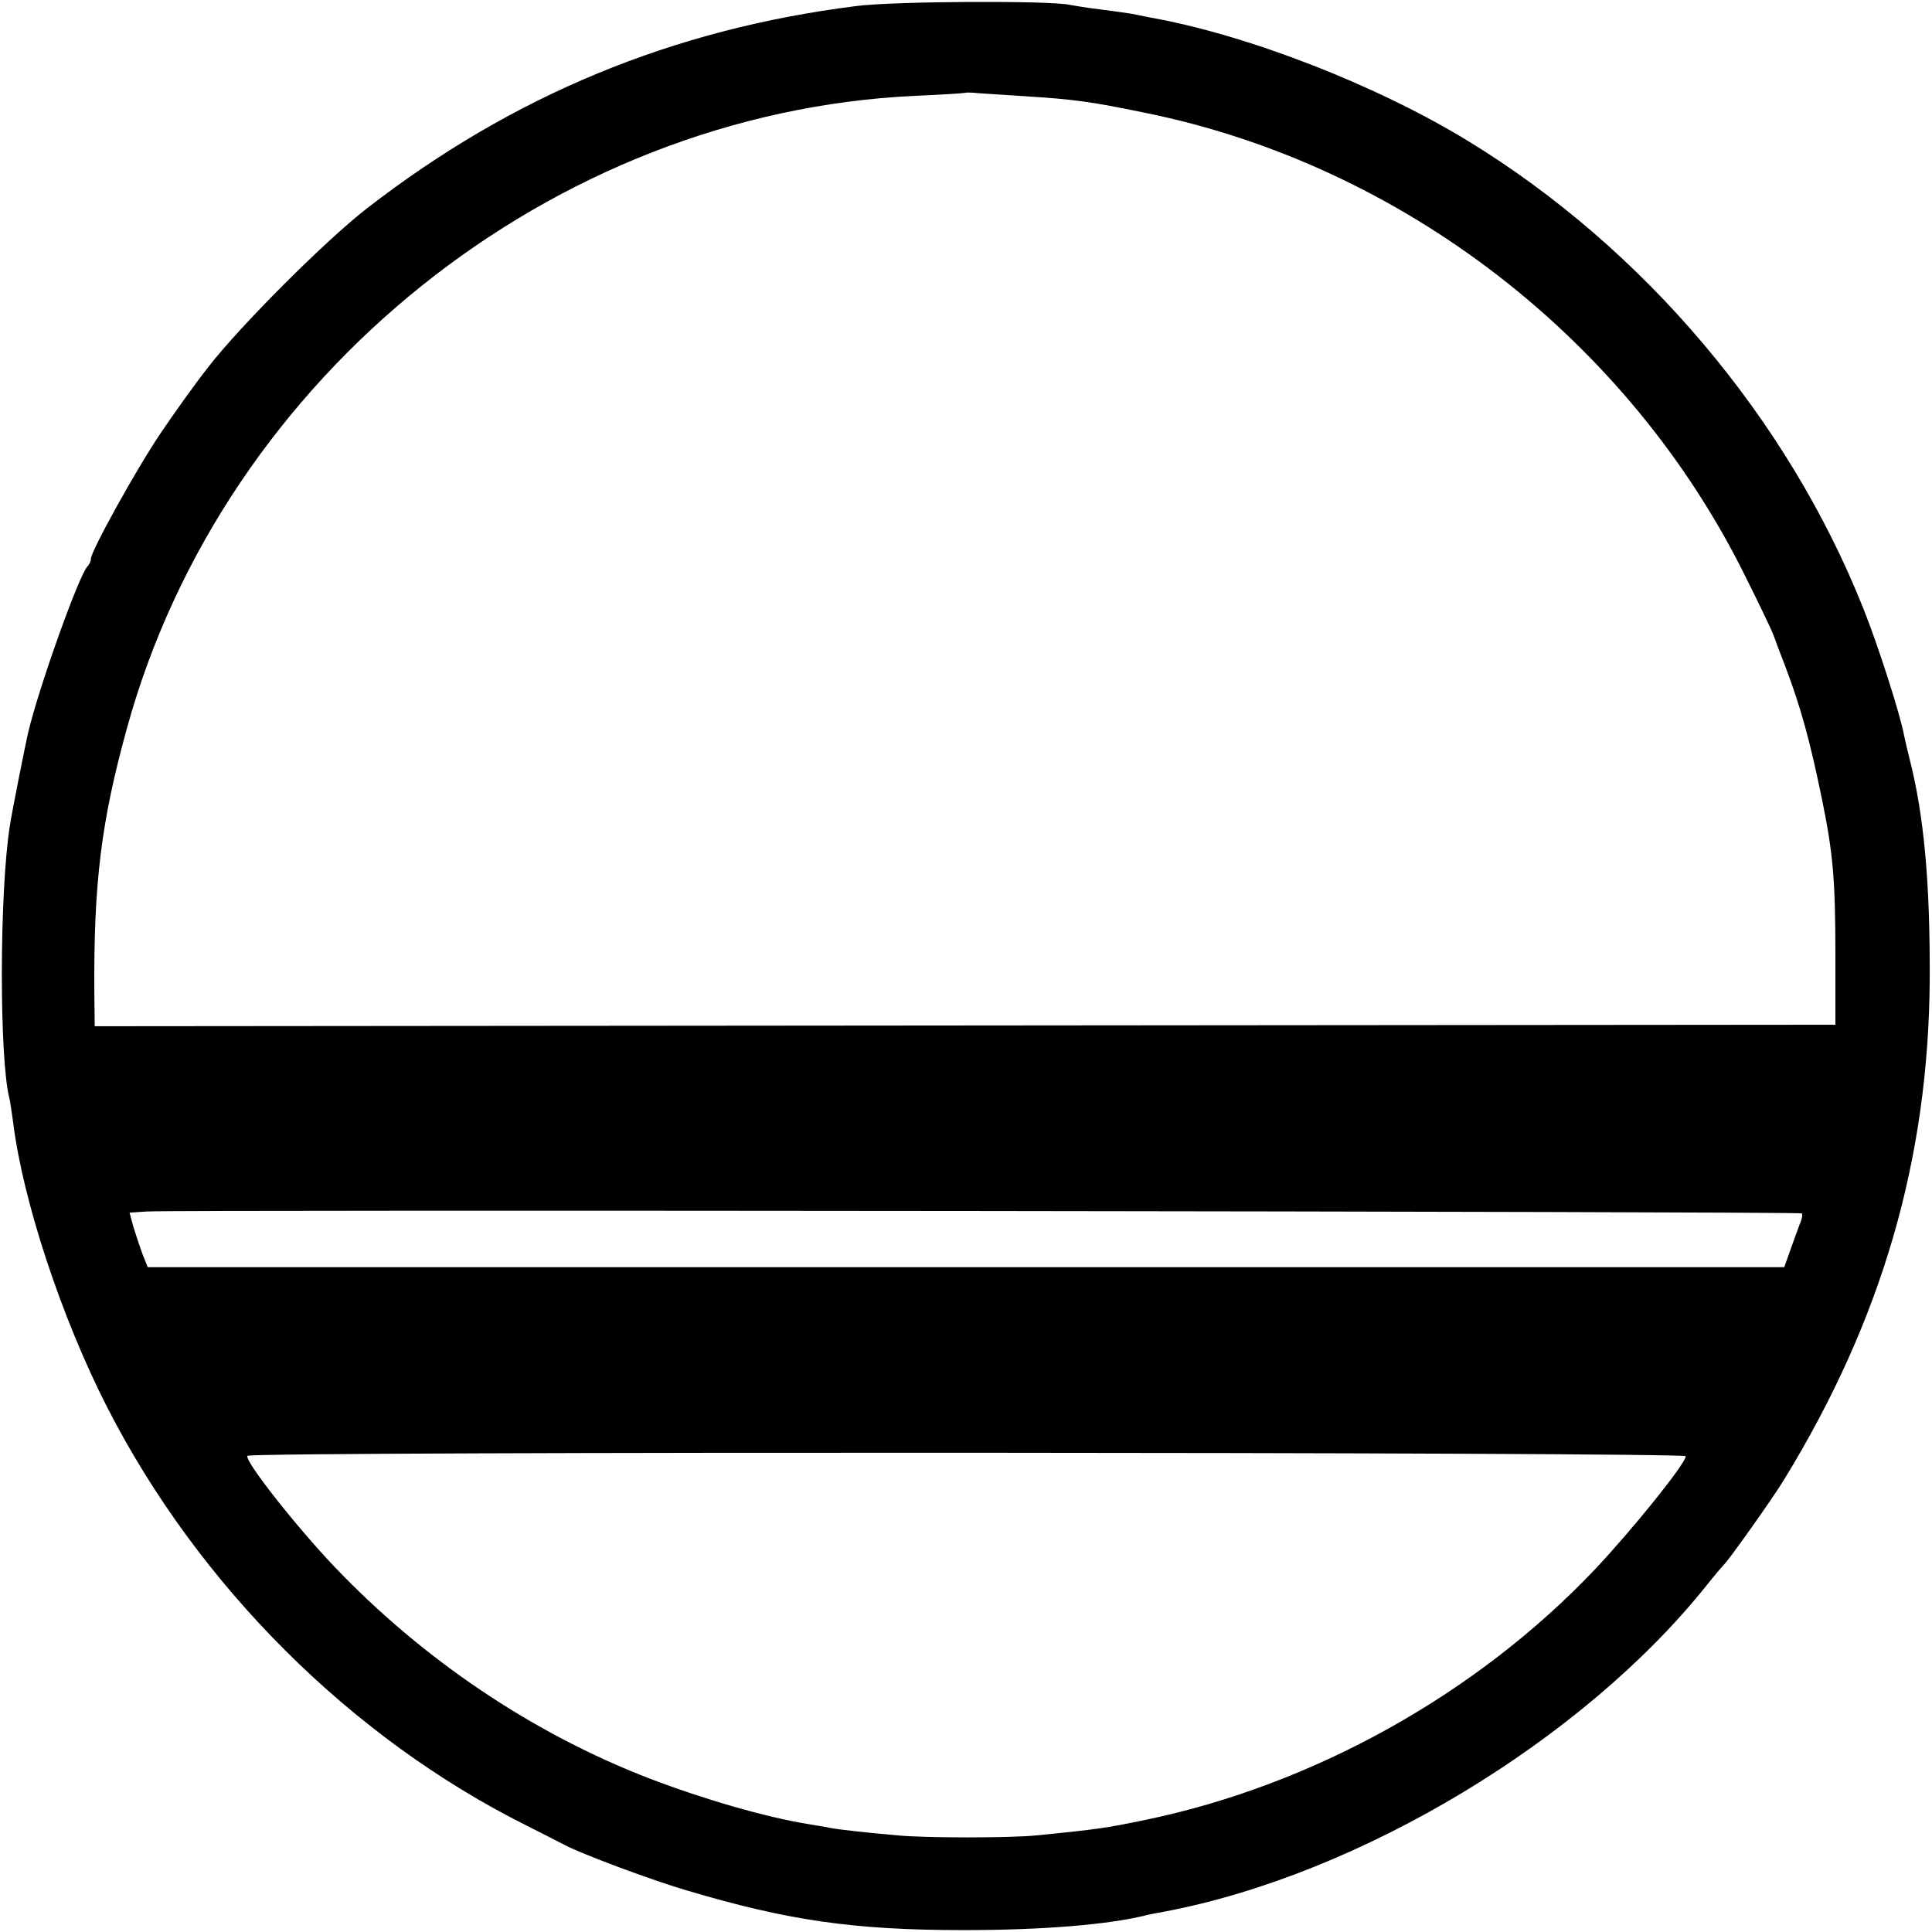 <?xml version="1.0" standalone="no"?>
<!DOCTYPE svg PUBLIC "-//W3C//DTD SVG 20010904//EN"
 "http://www.w3.org/TR/2001/REC-SVG-20010904/DTD/svg10.dtd">
<svg version="1.0" xmlns="http://www.w3.org/2000/svg"
 width="510pt" height="510pt" viewBox="0 0 510 510"
 preserveAspectRatio="xMidYMid meet">
<g transform="translate(0,510) scale(0.1,-0.1)"
fill="#000000" stroke="none">
<path d="M2260 5084 c-484 -61 -905 -235 -1290 -533 -109 -84 -337 -312 -421
-421 -37 -47 -93 -126 -126 -175 -64 -95 -183 -310 -183 -330 0 -6 -4 -15 -9
-20 -23 -24 -129 -321 -157 -440 -8 -35 -44 -216 -48 -245 -28 -178 -28 -618
-1 -720 2 -8 6 -37 10 -65 26 -207 128 -515 248 -750 241 -471 644 -873 1107
-1104 47 -24 93 -47 102 -52 46 -24 228 -92 320 -119 269 -80 442 -105 733
-105 204 0 379 14 480 39 6 2 28 6 50 10 516 98 1104 453 1430 861 22 28 43
52 46 55 10 8 133 181 159 225 258 421 381 846 384 1320 1 257 -15 433 -54
585 -5 19 -11 46 -14 60 -10 54 -68 236 -107 333 -199 501 -579 951 -1044
1235 -244 149 -585 281 -840 326 -16 3 -39 8 -50 10 -12 2 -48 7 -80 11 -33 4
-69 10 -80 12 -50 12 -467 10 -565 -3z m445 -238 c128 -8 174 -14 314 -43 682
-137 1283 -602 1591 -1230 35 -70 67 -137 71 -148 4 -11 18 -49 32 -85 40
-105 65 -196 96 -347 30 -146 36 -214 36 -418 l0 -180 -2298 -2 -2297 -2 -1
87 c-2 292 18 454 87 703 257 928 1121 1621 2079 1666 72 3 131 7 133 8 1 1
17 1 35 -1 17 -1 73 -5 122 -8z m2051 -2949 c3 -2 1 -15 -5 -28 -5 -13 -16
-44 -25 -69 l-16 -45 -2160 0 -2160 0 -14 35 c-7 19 -18 52 -24 72 l-10 37 46
3 c76 5 4363 0 4368 -5z m-306 -641 c0 -19 -140 -193 -240 -299 -312 -329
-743 -569 -1186 -661 -101 -21 -126 -25 -289 -41 -66 -7 -293 -7 -365 0 -79 7
-154 15 -180 20 -14 3 -40 7 -57 10 -112 18 -277 66 -418 120 -309 119 -598
314 -831 558 -102 107 -239 281 -231 294 7 12 3797 10 3797 -1z"/>
</g>
</svg>
